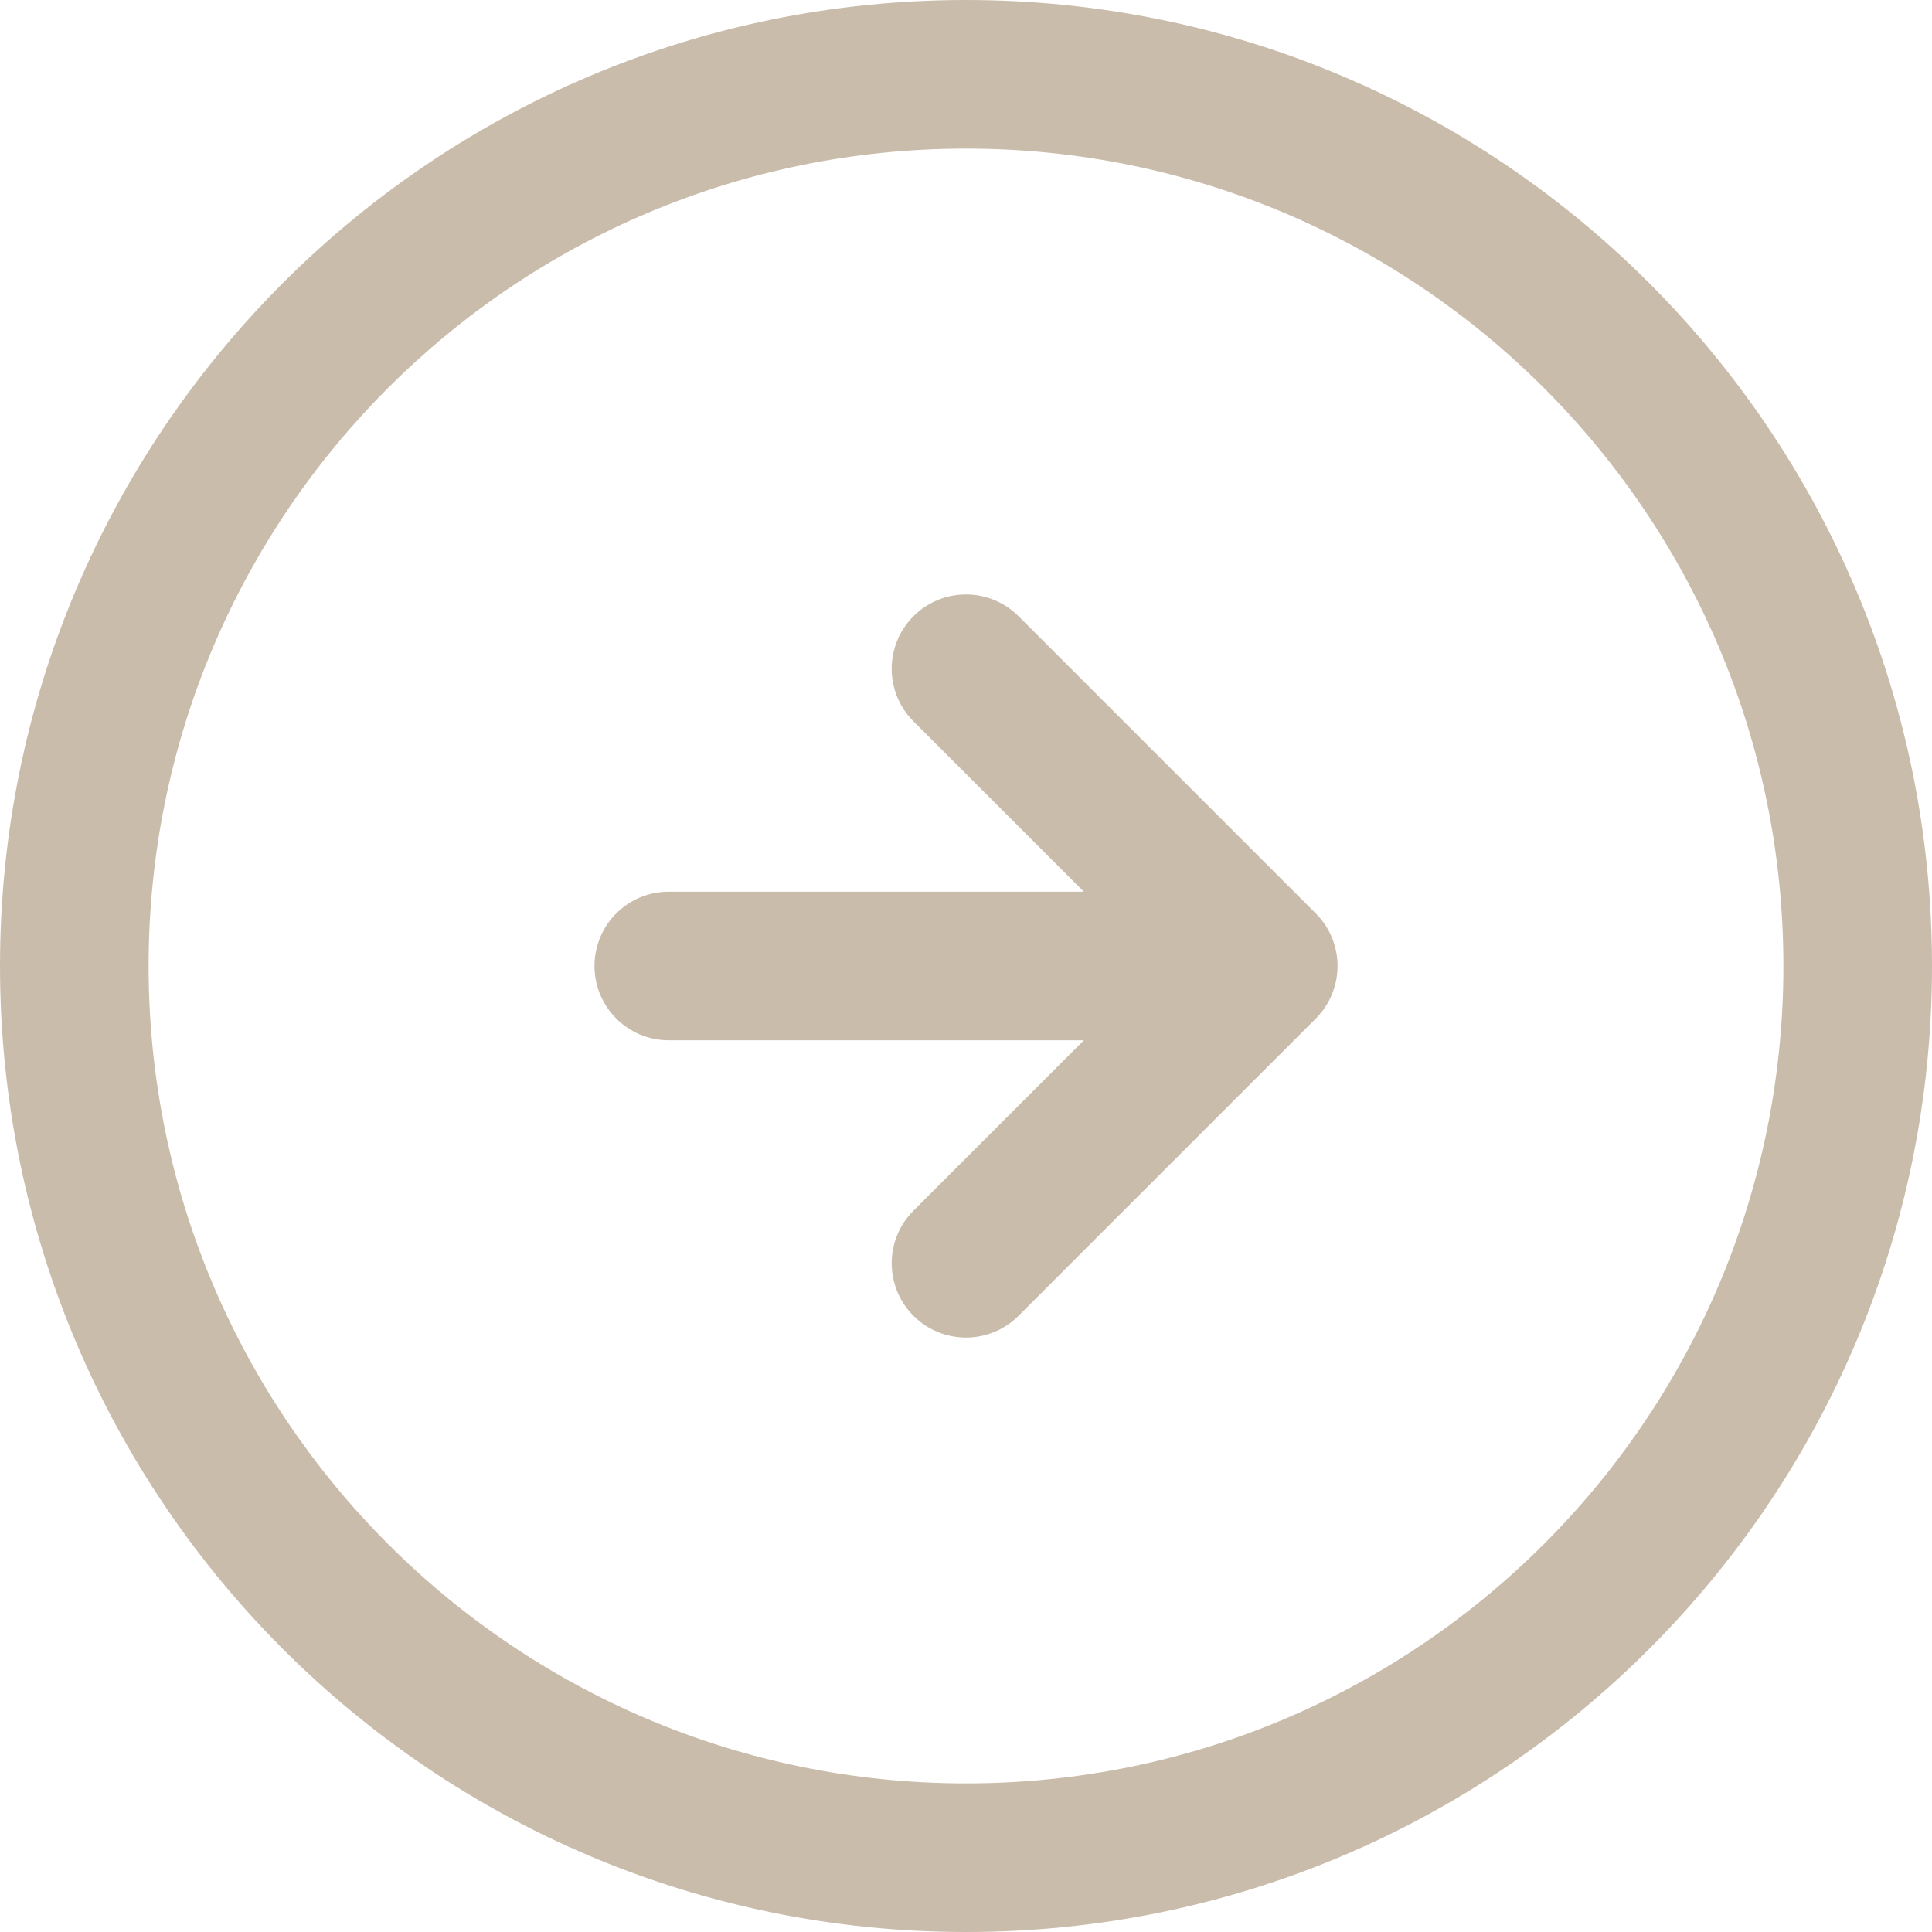 <svg width="24" height="24" viewBox="0 0 24 24" fill="none" xmlns="http://www.w3.org/2000/svg">
<path fill-rule="evenodd" clip-rule="evenodd" d="M12 1.846C6.392 1.846 1.846 6.392 1.846 12C1.846 17.608 6.392 22.154 12 22.154C17.608 22.154 22.154 17.608 22.154 12C22.154 6.392 17.608 1.846 12 1.846ZM0 12C0 5.373 5.373 0 12 0C18.627 0 24 5.373 24 12C24 18.627 18.627 24 12 24C5.373 24 0 18.627 0 12Z" fill="#CABCAB"/>
<path fill-rule="evenodd" clip-rule="evenodd" d="M11.347 7.655C11.708 7.294 12.292 7.295 12.653 7.655L16.345 11.347C16.706 11.708 16.706 12.292 16.345 12.653L12.653 16.345C12.292 16.706 11.708 16.706 11.347 16.345C10.987 15.985 10.987 15.4 11.347 15.04L13.464 12.923H8.308C7.798 12.923 7.385 12.51 7.385 12C7.385 11.49 7.798 11.077 8.308 11.077H13.464L11.347 8.96C10.987 8.6 10.987 8.015 11.347 7.655Z" fill="#CABCAB"/>
</svg>
